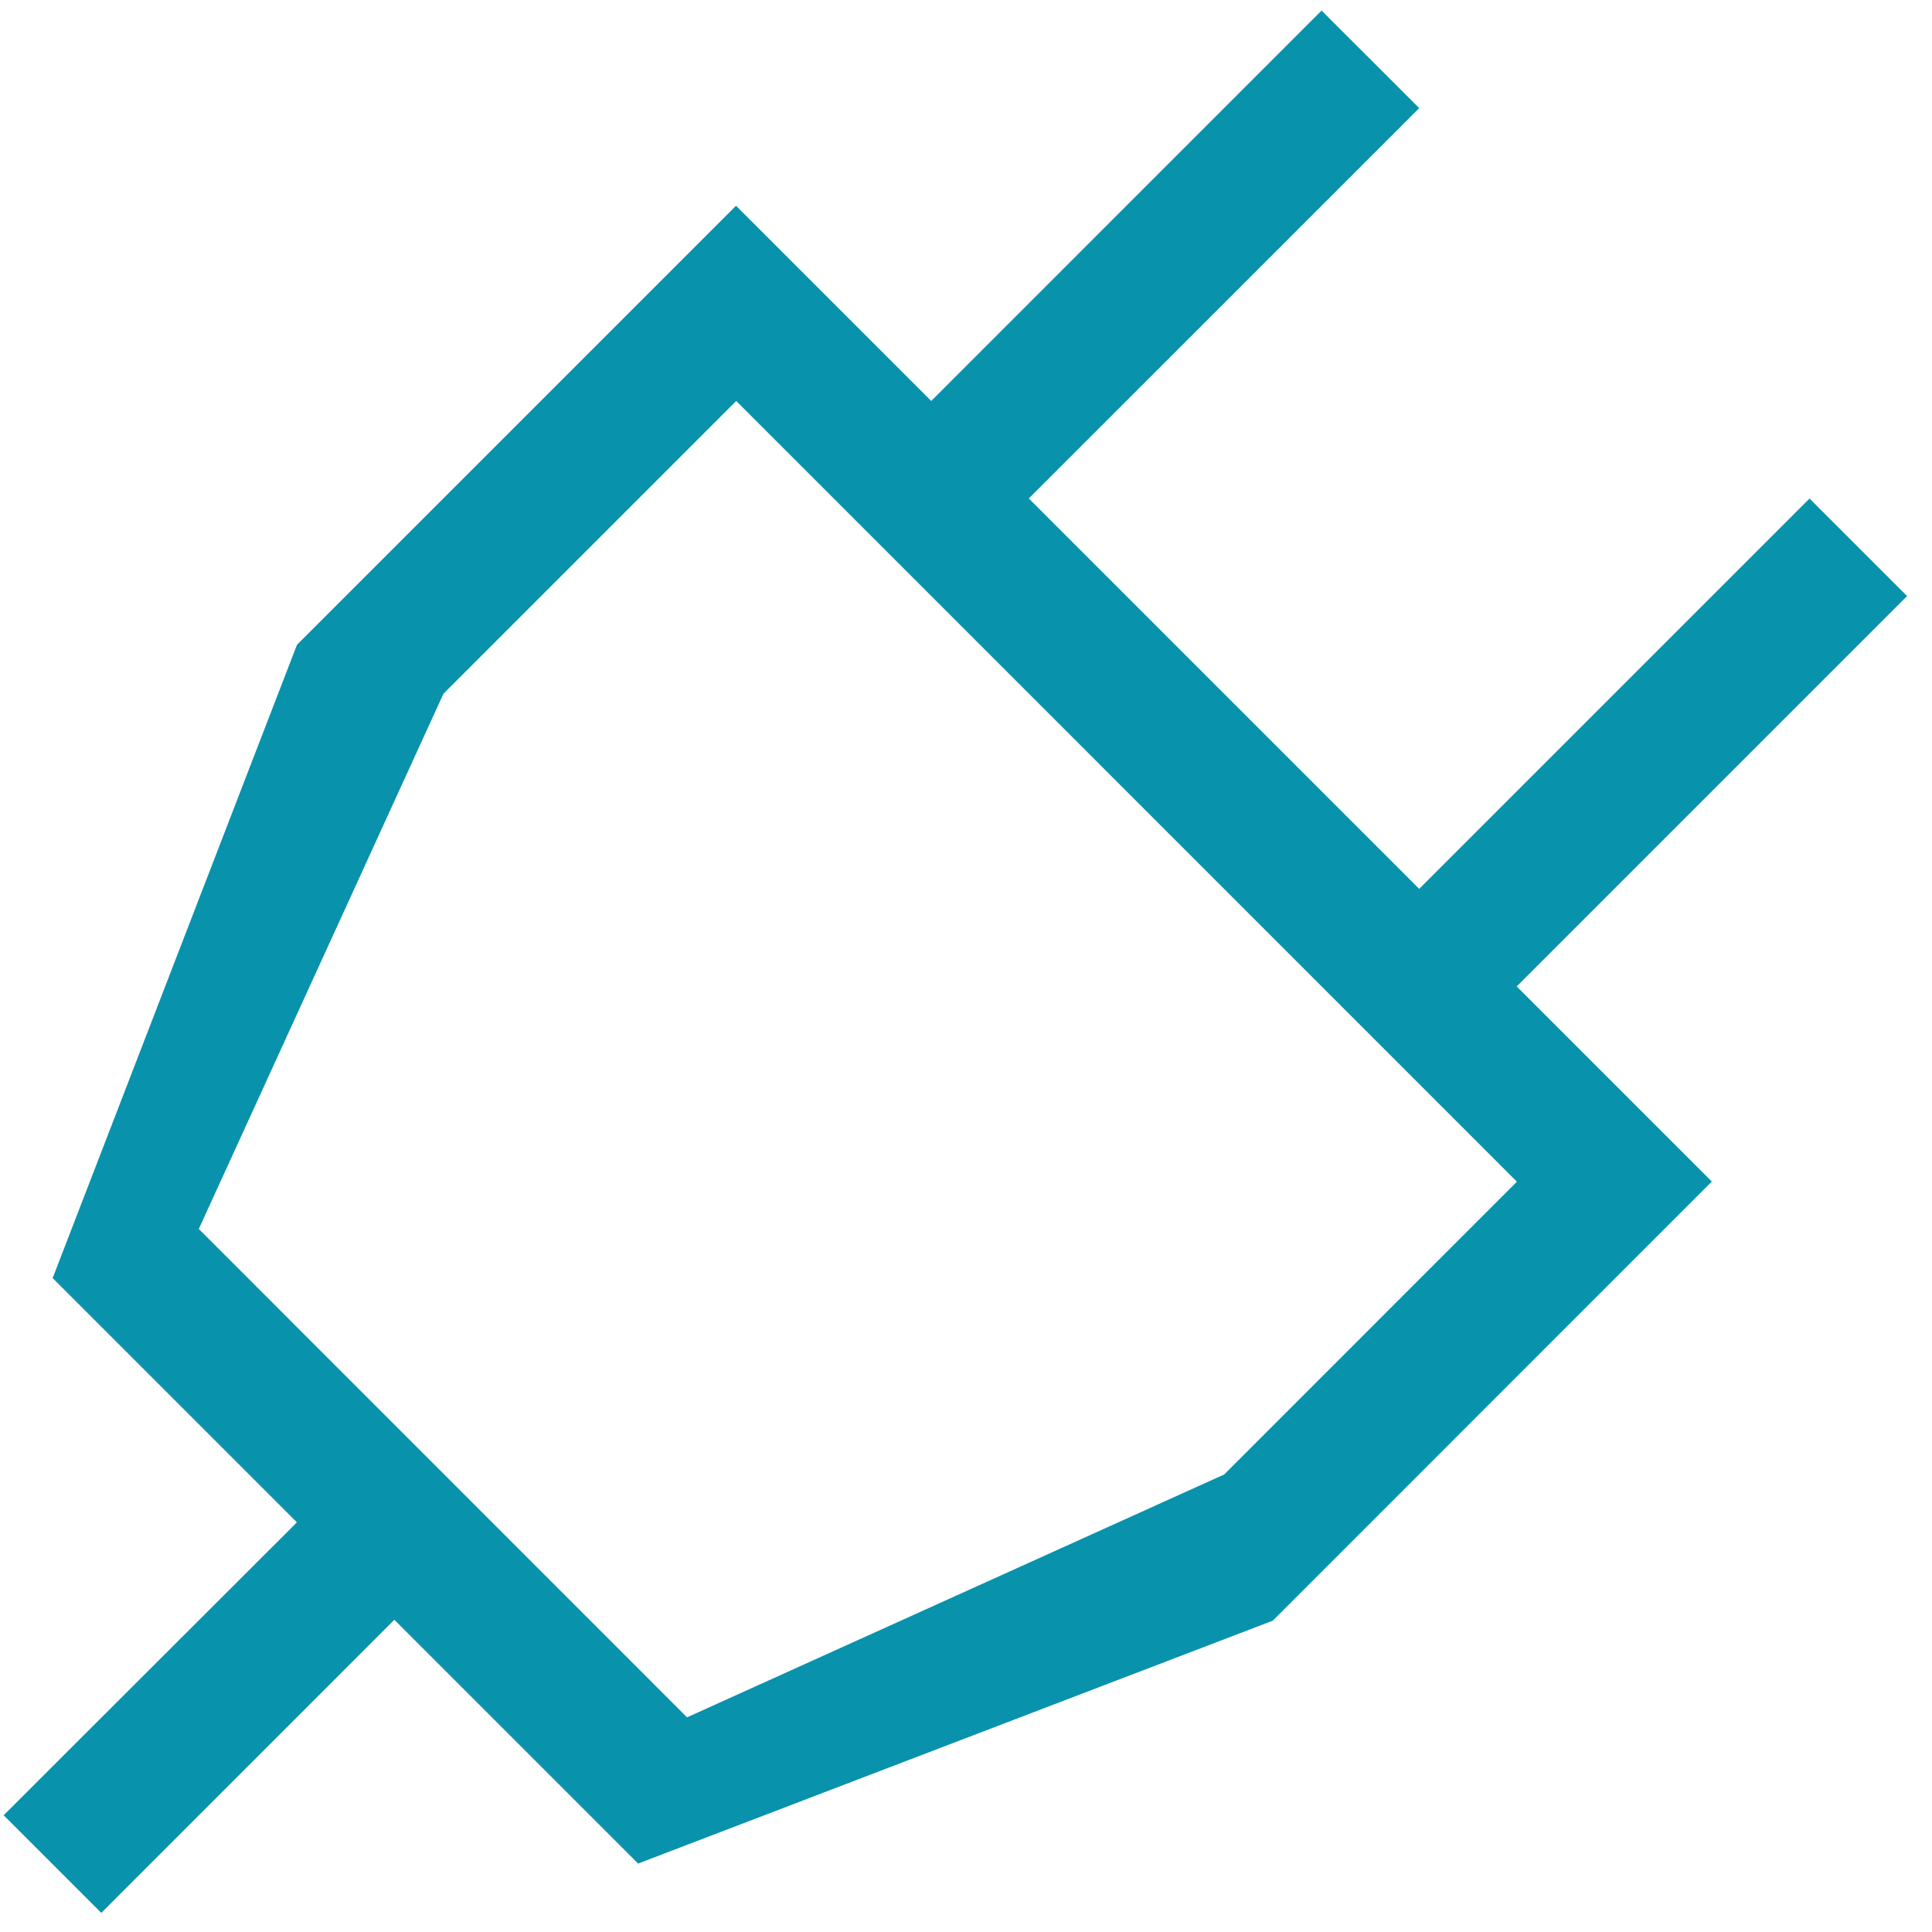 <svg xmlns="http://www.w3.org/2000/svg" width="28" height="28" fill="none"><path fill="#0892AC" d="m17.742 21.369-7.785 3.52-7.076-7.078 3.546-7.757 4.243-4.243 11.314 11.315-4.242 4.243ZM27.64 8.64l-1.415-1.415-5.657 5.657-5.658-5.658 5.658-5.657L19.153.153l-5.657 5.658-2.829-2.829-6.363 6.363-3.541 9.178 3.54 3.54-4.25 4.245 1.415 1.415 4.247-4.248 3.533 3.533 9.198-3.52 6.363-6.364-2.828-2.828 5.657-5.657.002.002Z"/></svg>